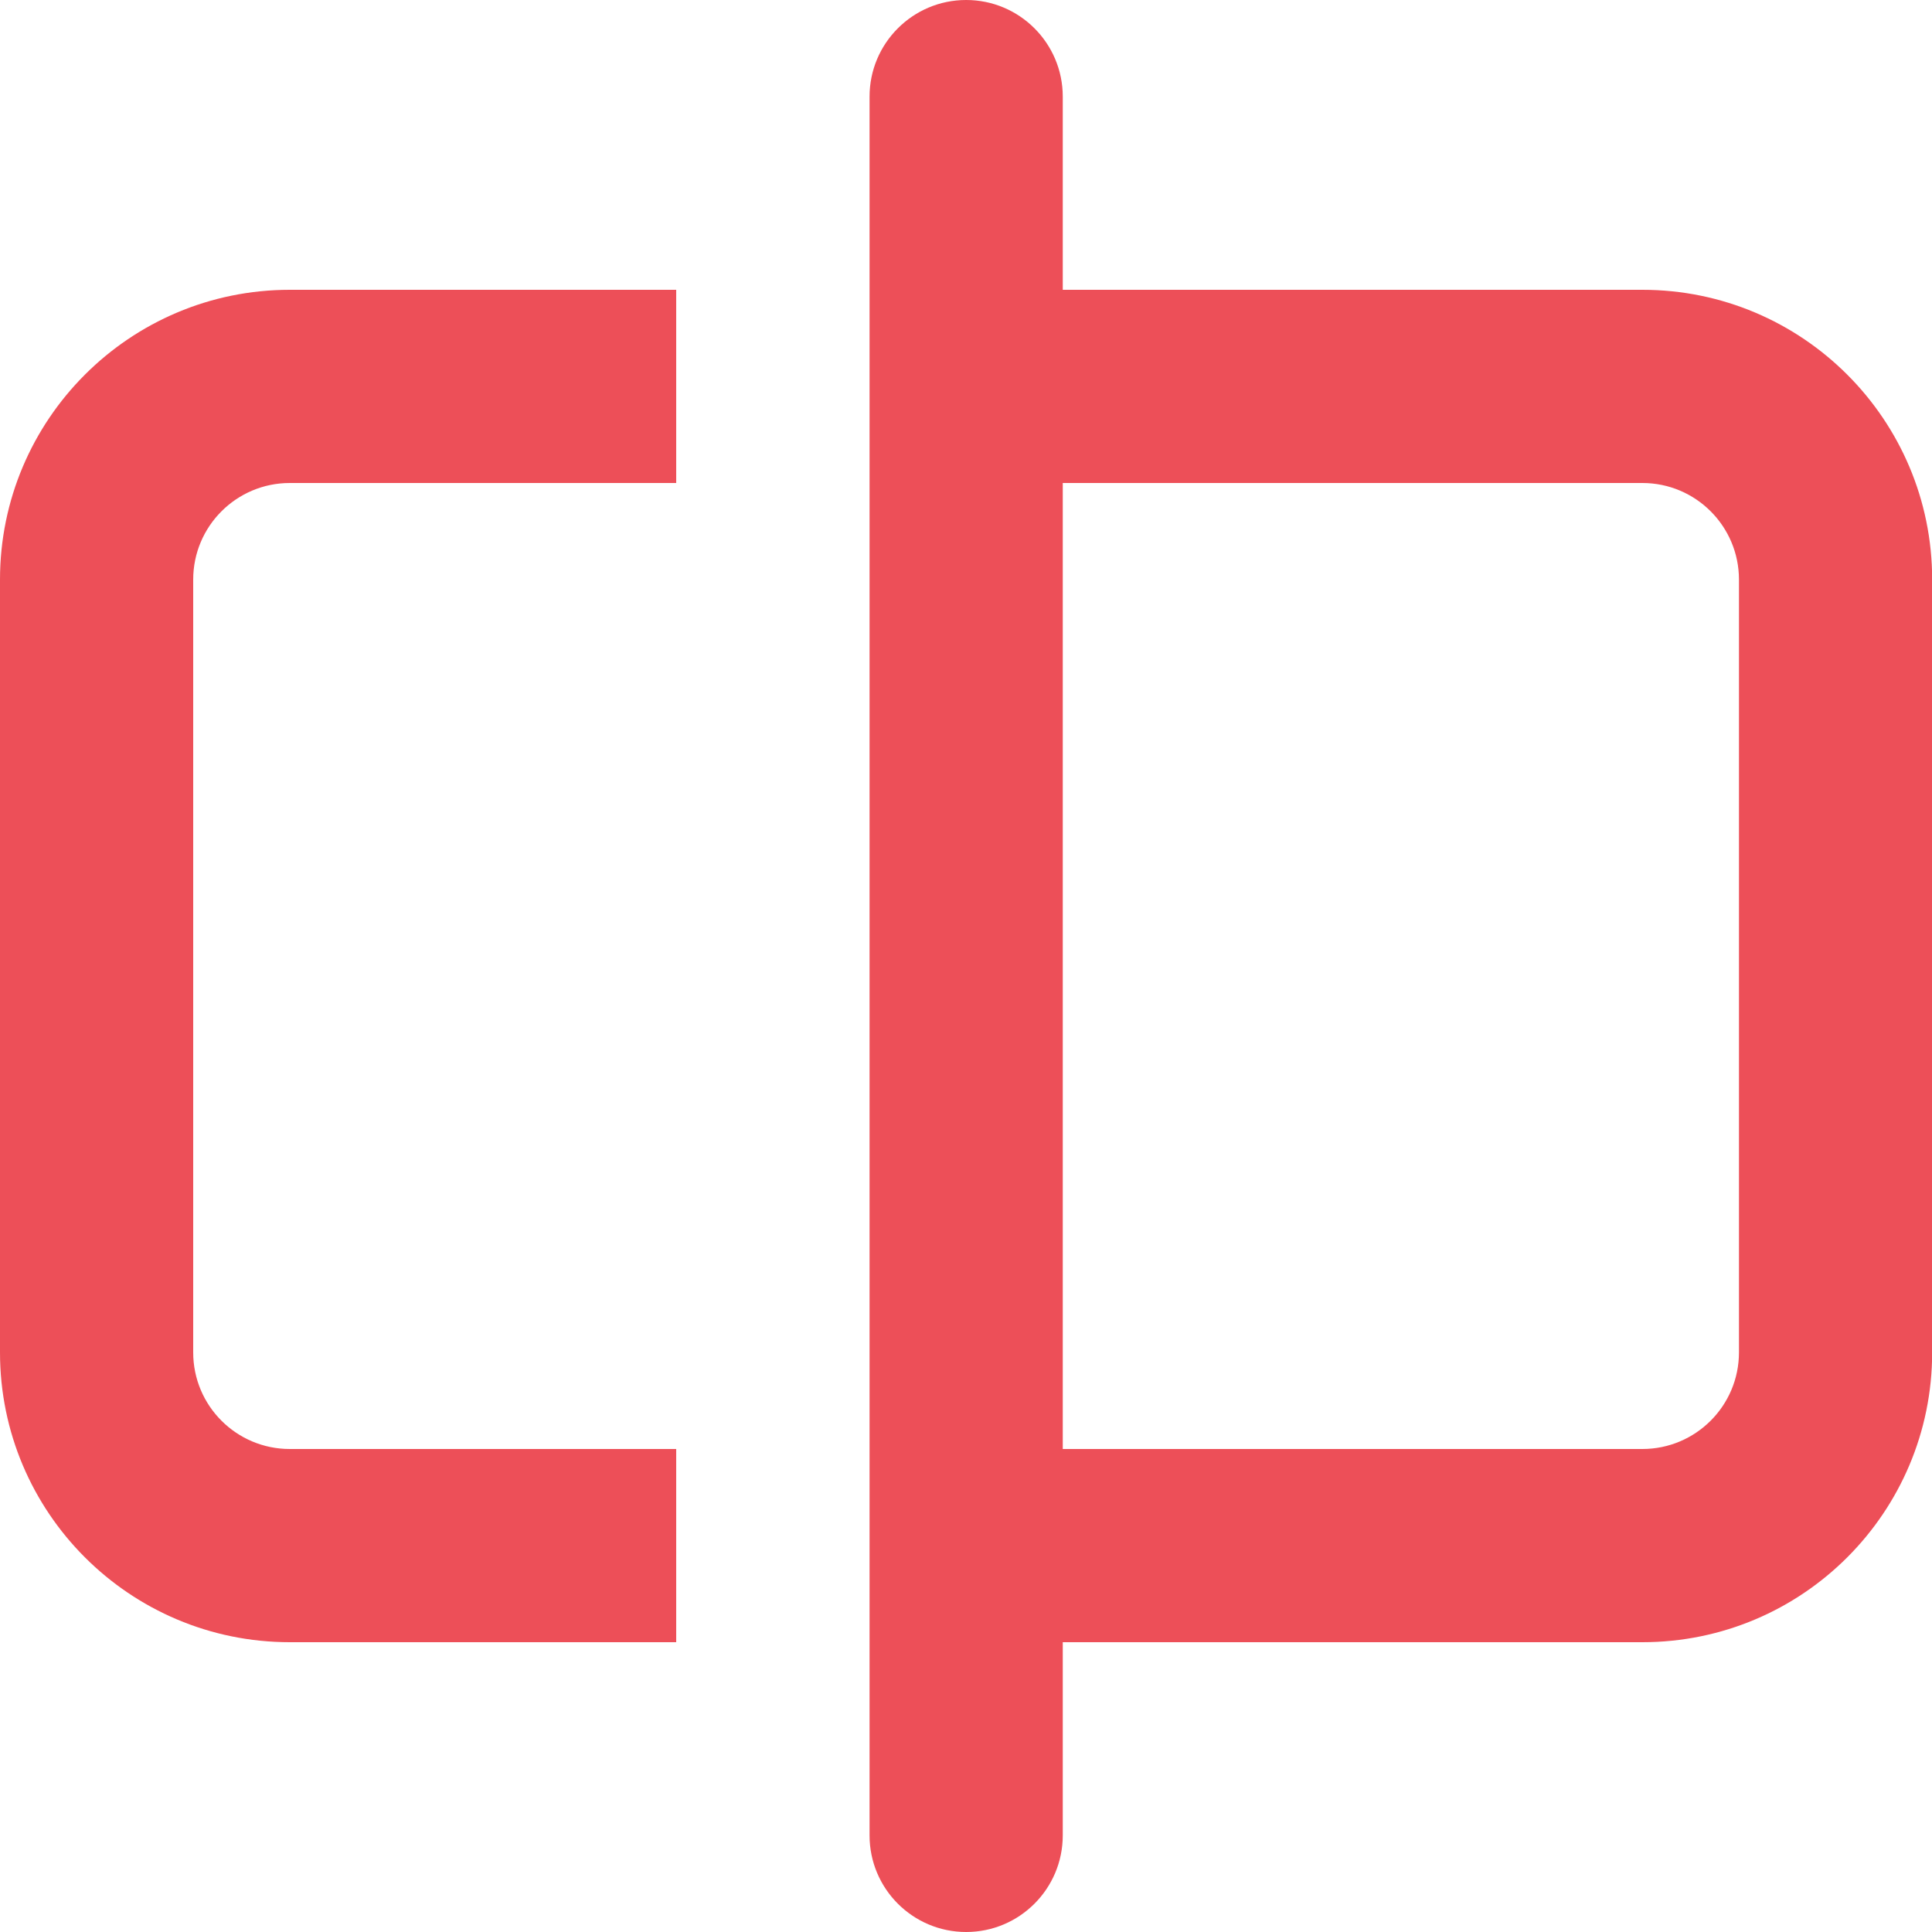 <svg width="36" height="36" viewBox="0 0 36 36" fill="none" xmlns="http://www.w3.org/2000/svg">
<g id="Group 108073">
<path id="Vector" fill-rule="evenodd" clip-rule="evenodd" d="M19.803 34.2C19.803 35.194 18.997 36 18.003 36C17.009 36 16.203 35.194 16.203 34.2V1.8C16.203 0.806 17.009 0 18.003 0C18.997 0 19.803 0.806 19.803 1.8V5.4H30.603C33.586 5.4 36.003 7.818 36.003 10.8V25.2C36.003 28.182 33.586 30.6 30.603 30.6H19.803V34.2ZM19.803 27H30.603C31.597 27 32.403 26.194 32.403 25.2V10.8C32.403 9.806 31.597 9 30.603 9H19.803V27Z" fill="#ED4F58"/>
<path id="Vector_2" d="M12.6 30.6V27H5.4C4.406 27 3.6 26.195 3.6 25.2V10.8C3.6 9.806 4.406 9 5.4 9H12.6V5.4H5.4C2.418 5.4 0 7.818 0 10.8V25.2C0 28.183 2.418 30.6 5.4 30.6H12.6Z" fill="#ED4F58"/>
</g>
</svg>
